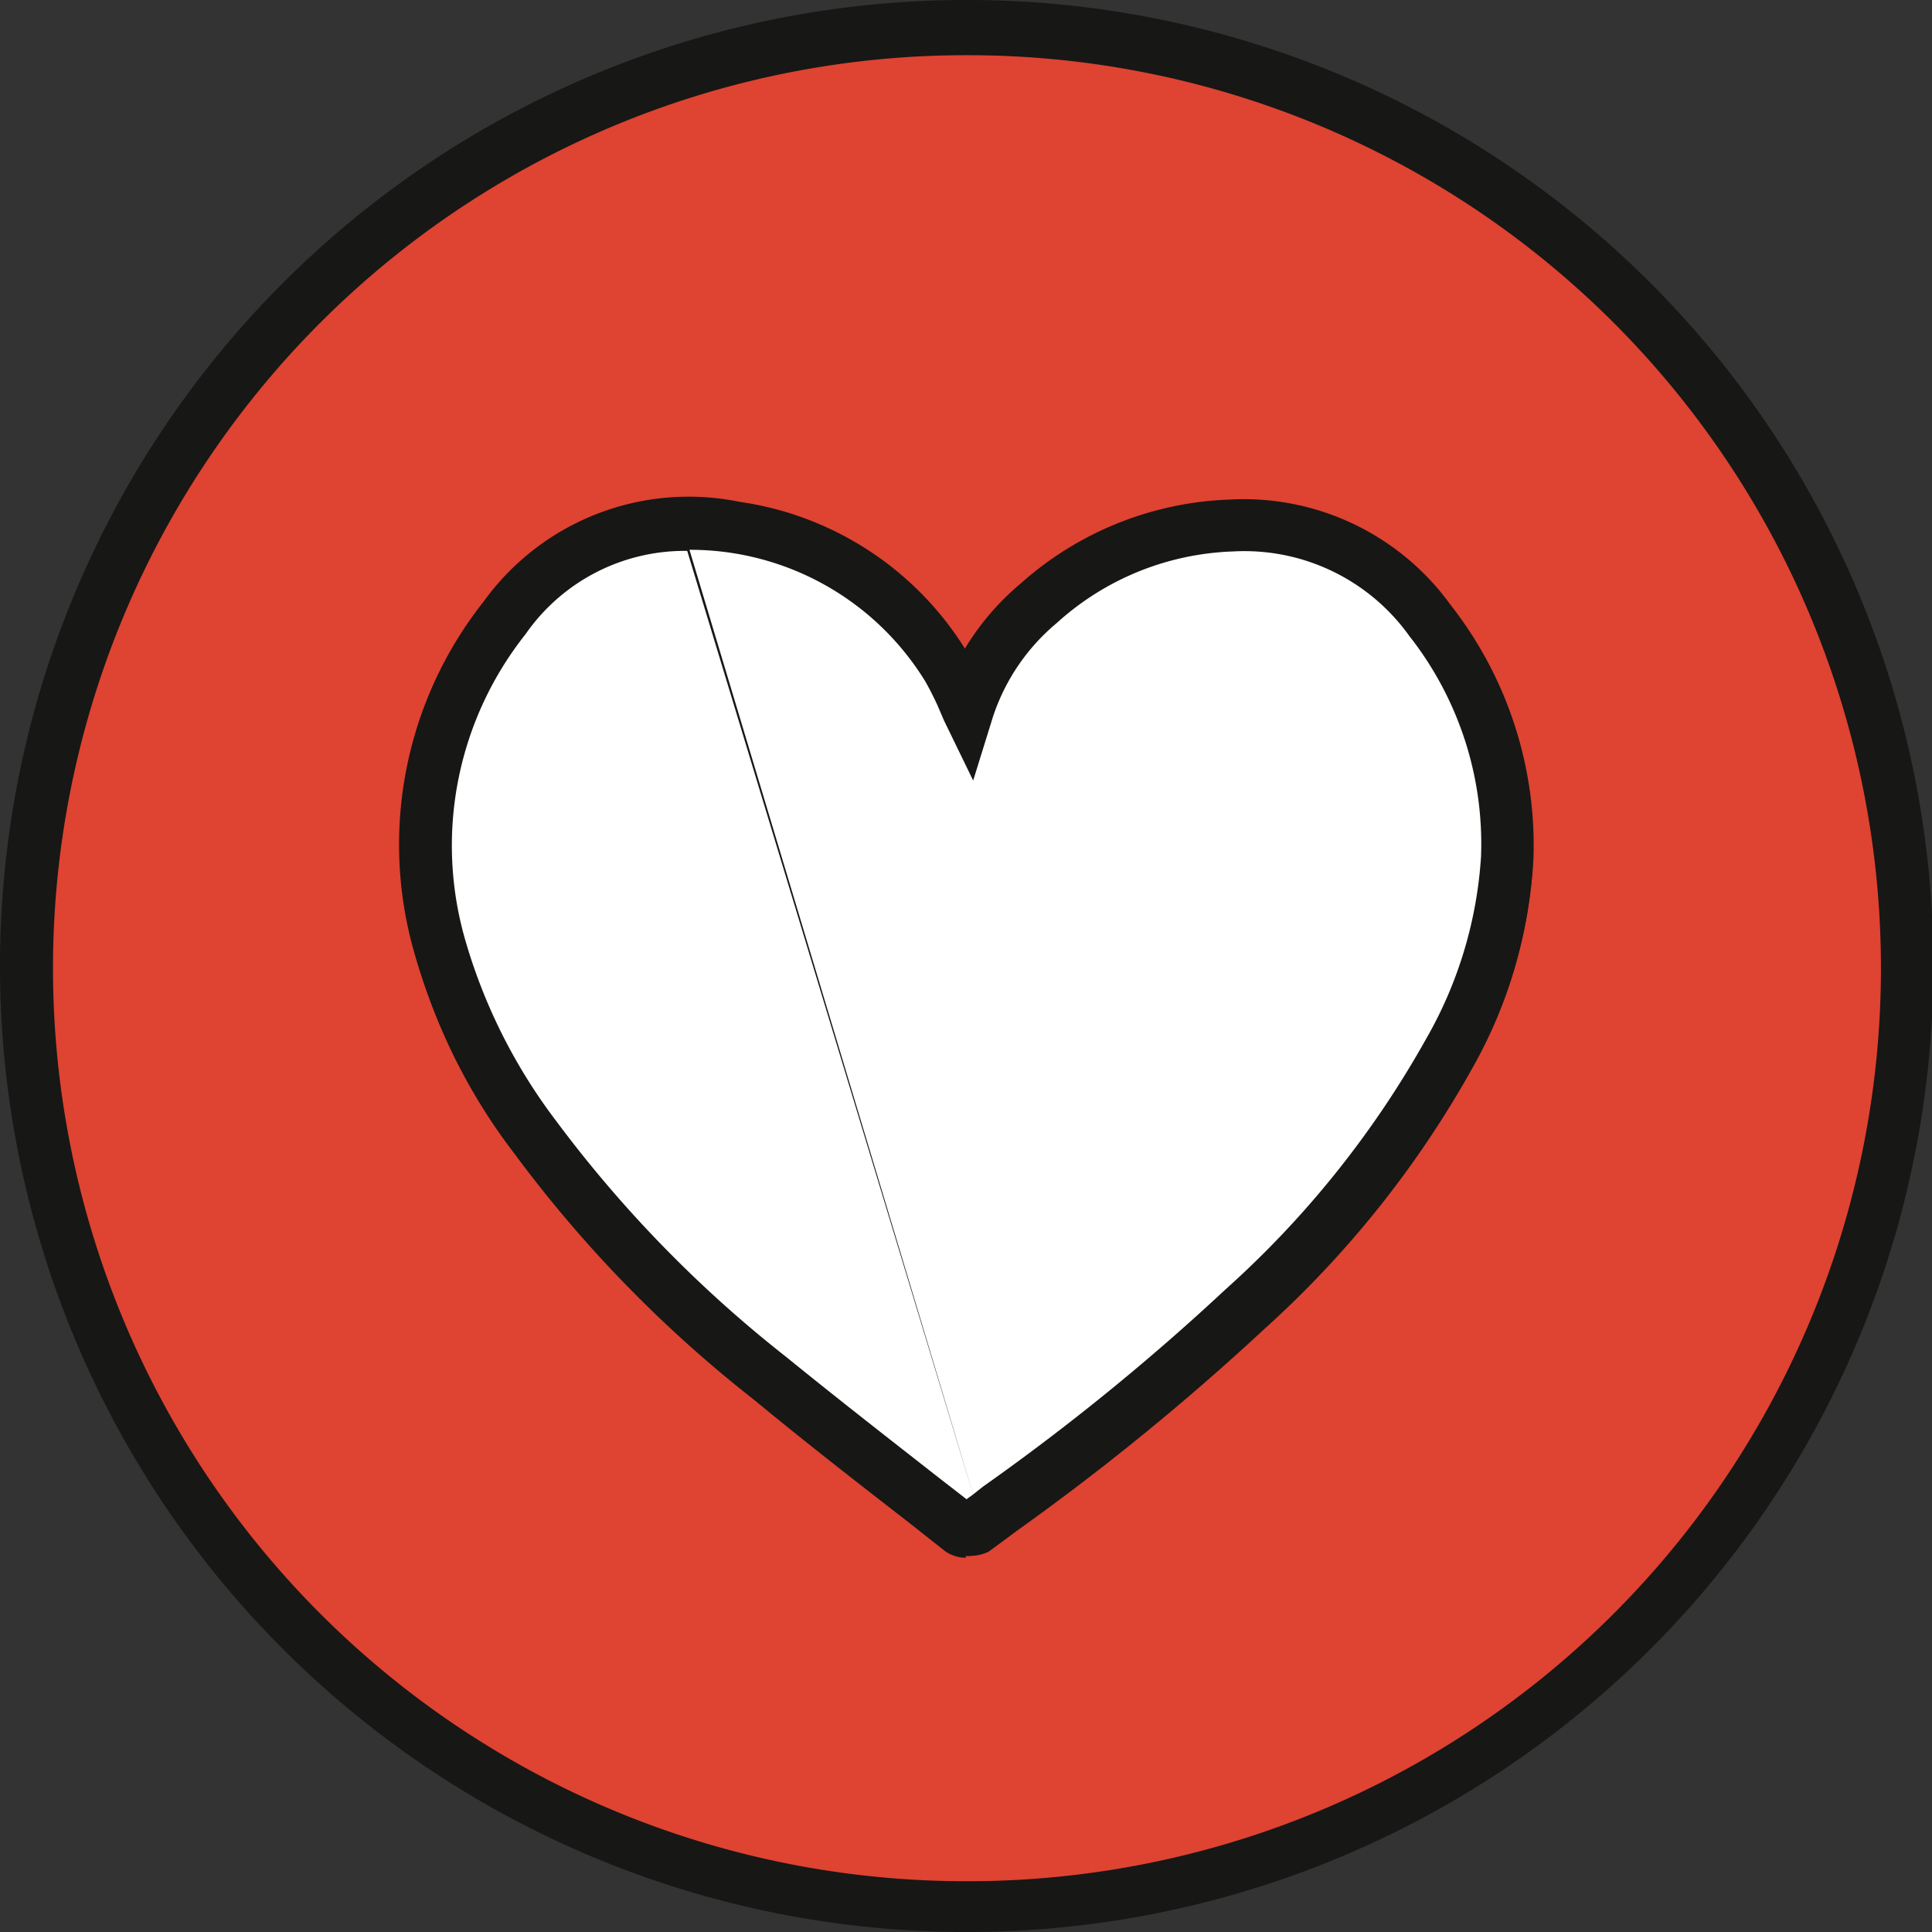 <svg xmlns="http://www.w3.org/2000/svg" viewBox="0 0 35 35"><rect x="0" y="0" width="35" height="35" fill="#333333" stroke="none"/><defs><style>.cls-1{fill:#df4331;}.cls-2{fill:#171716;}.cls-3{fill:#fff;}</style></defs><g id="Layer_2" data-name="Layer 2"><g id="Group_868" data-name="Group 868"><g id="Group_867" data-name="Group 867"><g id="Group_866" data-name="Group 866"><g id="Group_864" data-name="Group 864"><path id="Path_2133" data-name="Path 2133" class="cls-1" d="M297.59,438.05a17,17,0,0,1-17-17V421a17,17,0,0,1,17-17h.1a17,17,0,0,1,16.94,17h0a17,17,0,0,1-17,17Zm0-21.65q-.17-.39-.36-.75a5.32,5.32,0,0,0-3.83-2.53,4.07,4.07,0,0,0-4.16,1.62,6.58,6.58,0,0,0-1.17,5.91,10.3,10.3,0,0,0,1.72,3.46,23.35,23.35,0,0,0,4.24,4.36c1.14.93,2.31,1.83,3.47,2.74a.22.22,0,0,0,.21,0c.17-.11.32-.24.48-.36a44.92,44.92,0,0,0,4.43-3.6,18.32,18.32,0,0,0,3.71-4.65,7.92,7.92,0,0,0,1-3.52A6.53,6.53,0,0,0,306,414.8a4.11,4.11,0,0,0-3.58-1.72,5.43,5.43,0,0,0-3.49,1.41,4,4,0,0,0-1.29,1.91Z" transform="translate(-280.1 -403.53)"/><path id="Path_2134" data-name="Path 2134" class="cls-2" d="M297.6,438.53h0a17.5,17.5,0,1,1,0-35h.06a17.5,17.5,0,0,1-.07,35Zm0-34a16.54,16.54,0,1,0,0,33.08h0a16.54,16.54,0,0,0,.07-33.08Zm0,27.22a.66.66,0,0,1-.38-.12l-.67-.53c-.93-.72-1.88-1.46-2.8-2.22a23.11,23.11,0,0,1-4.33-4.45,10.51,10.51,0,0,1-1.8-3.62,7.07,7.07,0,0,1,1.25-6.32,4.55,4.55,0,0,1,4.63-1.81,5.82,5.82,0,0,1,4.09,2.65,4.85,4.85,0,0,1,1-1.17,6,6,0,0,1,3.79-1.52,4.63,4.63,0,0,1,4,1.91,7,7,0,0,1,1.49,4.58,8.52,8.52,0,0,1-1.08,3.72,18.46,18.46,0,0,1-3.8,4.77,44.86,44.86,0,0,1-4.48,3.65l-.16.12-.34.25A.77.77,0,0,1,297.59,431.71Zm.21-.88-5.24-17.31a3.52,3.52,0,0,0-2.93,1.51,6.18,6.18,0,0,0-1.09,5.5,10,10,0,0,0,1.65,3.3,22.43,22.43,0,0,0,4.16,4.27c.91.75,1.86,1.49,2.78,2.2l.49.39.11-.09a1.33,1.33,0,0,1,.19-.14,45.47,45.47,0,0,0,4.38-3.57,17.62,17.62,0,0,0,3.62-4.53,7.51,7.51,0,0,0,1-3.3,6.08,6.08,0,0,0-1.3-4,3.66,3.66,0,0,0-3.18-1.53,5,5,0,0,0-3.19,1.3,3.59,3.59,0,0,0-1.15,1.69l-.37,1.15-.52-1.09-.13-.27a3.42,3.42,0,0,0-.21-.43,4.91,4.91,0,0,0-3.5-2.32A6.68,6.68,0,0,0,292.56,413.52Z" transform="translate(-280.1 -403.53)"/></g><g id="Group_865" data-name="Group 865"><path id="Path_2135" data-name="Path 2135" class="cls-3" d="M297.6,416.39a4.1,4.1,0,0,1,1.3-1.92,5.57,5.57,0,0,1,3.5-1.41,4.14,4.14,0,0,1,3.59,1.72,6.64,6.64,0,0,1,1.4,4.29,8.23,8.23,0,0,1-1,3.52,18.58,18.58,0,0,1-3.72,4.65,43.74,43.74,0,0,1-4.44,3.61c-.16.12-.31.25-.48.36a.22.22,0,0,1-.21,0c-1.16-.91-2.33-1.81-3.47-2.74a23.44,23.44,0,0,1-4.25-4.37,10.32,10.32,0,0,1-1.73-3.46,6.63,6.63,0,0,1,1.18-5.92,4.06,4.06,0,0,1,4.17-1.63,5.37,5.37,0,0,1,3.83,2.54A6.41,6.41,0,0,1,297.6,416.39Z" transform="translate(-280.1 -403.53)"/><path id="Path_2136" data-name="Path 2136" class="cls-2" d="M297.59,431.72a.64.64,0,0,1-.38-.12l-.68-.53c-.92-.72-1.87-1.47-2.8-2.22a23.76,23.76,0,0,1-4.33-4.46,11,11,0,0,1-1.8-3.62,7.09,7.09,0,0,1,1.26-6.34,4.58,4.58,0,0,1,4.63-1.81,5.78,5.78,0,0,1,4.09,2.66,4.7,4.7,0,0,1,1-1.17,6,6,0,0,1,3.8-1.53,4.62,4.62,0,0,1,4,1.91,7.06,7.06,0,0,1,1.5,4.59,8.56,8.56,0,0,1-1.08,3.73,18.54,18.54,0,0,1-3.81,4.78,45,45,0,0,1-4.49,3.65l-.16.13-.34.24A.77.77,0,0,1,297.59,431.72Zm.21-.88-5.25-17.33a3.51,3.51,0,0,0-2.93,1.51,6.16,6.16,0,0,0-1.1,5.51,10,10,0,0,0,1.65,3.3,22.53,22.53,0,0,0,4.17,4.28c.91.74,1.86,1.48,2.78,2.2l.49.38.11-.08.19-.15a41.72,41.72,0,0,0,4.39-3.57,17.66,17.66,0,0,0,3.63-4.53,7.59,7.59,0,0,0,1-3.31,6.09,6.09,0,0,0-1.3-4,3.67,3.67,0,0,0-3.19-1.53,5,5,0,0,0-3.2,1.3,3.74,3.74,0,0,0-1.15,1.69l-.36,1.16-.53-1.09-.12-.28c-.07-.15-.14-.29-.22-.43a5,5,0,0,0-4.27-2.38Z" transform="translate(-280.1 -403.53)"/></g></g></g></g></g></svg>